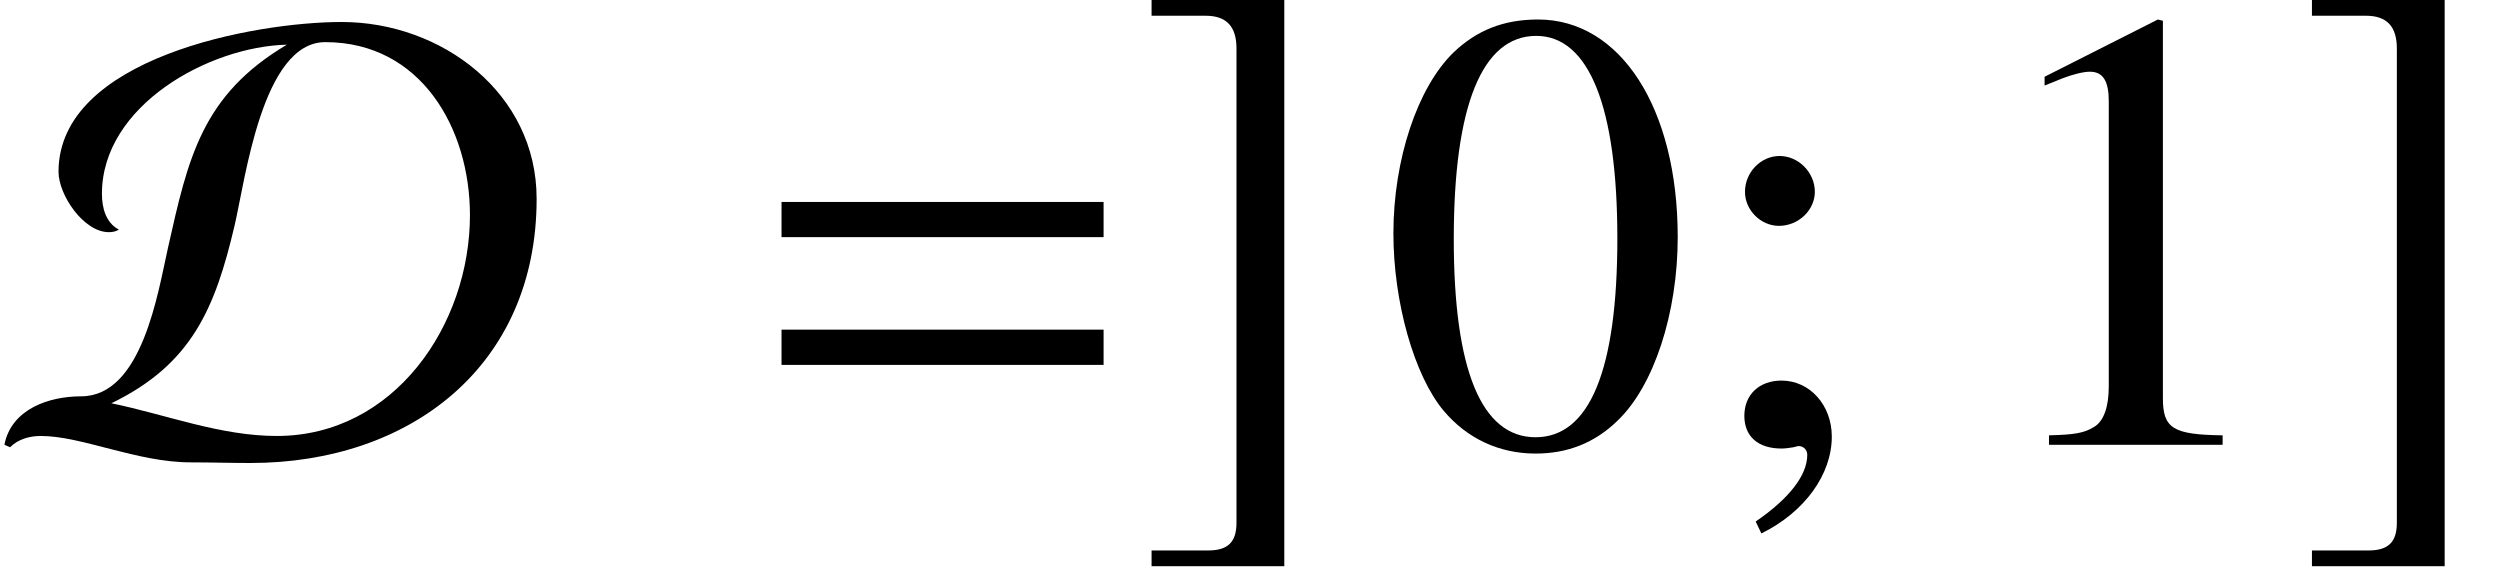 <?xml version='1.0' encoding='UTF-8'?>
<!-- This file was generated by dvisvgm 2.13.3 -->
<svg version='1.1' xmlns='http://www.w3.org/2000/svg' xmlns:xlink='http://www.w3.org/1999/xlink' width='43.191pt' height='9.792pt' viewBox='70.953 61.058 43.191 9.792'>
<defs>
<path id='g8-48' d='M5.173-3.587C5.173-5.815 4.184-7.347 2.761-7.347C2.163-7.347 1.706-7.162 1.304-6.782C.674-6.173 .261-4.923 .261-3.652C.261-2.467 .619-1.196 1.13-.587C1.532-.109 2.087 .152 2.717 .152C3.271 .152 3.739-.033 4.13-.413C4.76-1.011 5.173-2.271 5.173-3.587ZM4.13-3.565C4.13-1.293 3.652-.13 2.717-.13S1.304-1.293 1.304-3.554C1.304-5.858 1.793-7.064 2.728-7.064C3.641-7.064 4.13-5.836 4.13-3.565Z'/>
<path id='g8-49' d='M4.282 0V-.163C3.424-.174 3.25-.283 3.25-.804V-7.325L3.163-7.347L1.206-6.358V-6.206C1.337-6.26 1.456-6.304 1.5-6.325C1.695-6.401 1.88-6.445 1.989-6.445C2.217-6.445 2.315-6.282 2.315-5.934V-1.011C2.315-.652 2.228-.402 2.054-.304C1.891-.206 1.739-.174 1.282-.163V0H4.282Z'/>
<path id='g8-59' d='M2.38-.141C2.38-.685 2-1.109 1.511-1.109C1.13-1.109 .869-.869 .869-.5C.869-.141 1.109 .065 1.511 .065C1.576 .065 1.652 .054 1.717 .043C1.793 .022 1.804 .022 1.804 .022C1.891 .022 1.956 .087 1.956 .174C1.956 .522 1.652 .924 1.065 1.326L1.163 1.532C1.913 1.163 2.38 .511 2.38-.141ZM2.087-4.369C2.087-4.706 1.804-4.989 1.478-4.989S.88-4.706 .88-4.369C.88-4.054 1.152-3.782 1.467-3.782C1.804-3.782 2.087-4.054 2.087-4.369Z'/>
<path id='g4-68' d='M9.271-4.25C9.271-6.075 7.63-7.304 5.902-7.304C4.402-7.304 1.011-6.684 1.011-4.717C1.011-4.315 1.445-3.673 1.88-3.673C1.945-3.673 2-3.684 2.054-3.717C1.826-3.837 1.761-4.097 1.761-4.336C1.761-5.858 3.608-6.88 4.956-6.912C3.489-6.043 3.25-4.956 2.902-3.402C2.728-2.63 2.456-.837 1.402-.837C.848-.837 .196-.619 .076 0L.174 .043C.315-.098 .511-.152 .706-.152C1.413-.152 2.369 .304 3.293 .304C3.641 .304 3.978 .315 4.326 .315C7.086 .315 9.271-1.359 9.271-4.25ZM8.119-3.967C8.119-2.076 6.814-.152 4.782-.152C3.804-.152 2.869-.522 1.924-.717C3.315-1.391 3.717-2.358 4.054-3.793C4.239-4.586 4.532-6.956 5.619-6.956C7.271-6.956 8.119-5.467 8.119-3.967Z'/>
<path id='g4-188' d='M.37 1.826V2.098H2.663V-7.684H.37V-7.412H1.304C1.663-7.412 1.837-7.227 1.837-6.847V1.348C1.837 1.685 1.685 1.826 1.348 1.826H.37Z'/>
<path id='g1-61' d='M5.999-3.587V-4.195H.435V-3.587H5.999ZM5.999-1.38V-1.989H.435V-1.38H5.999Z'/>
</defs>
<g id='page1'>
<use x='70.953' y='68.742' xlink:href='#g4-68'/>
<use x='84.02' y='68.742' xlink:href='#g1-61'/>
<use x='90.478' y='68.742' xlink:href='#g4-188'/>
<use x='94.765' y='68.742' xlink:href='#g8-48'/>
<use x='100.22' y='68.742' xlink:href='#g8-59'/>
<use x='105.07' y='68.742' xlink:href='#g8-49'/>
<use x='110.525' y='68.742' xlink:href='#g4-188'/>
</g>
</svg><!--Rendered by QuickLaTeX.com-->